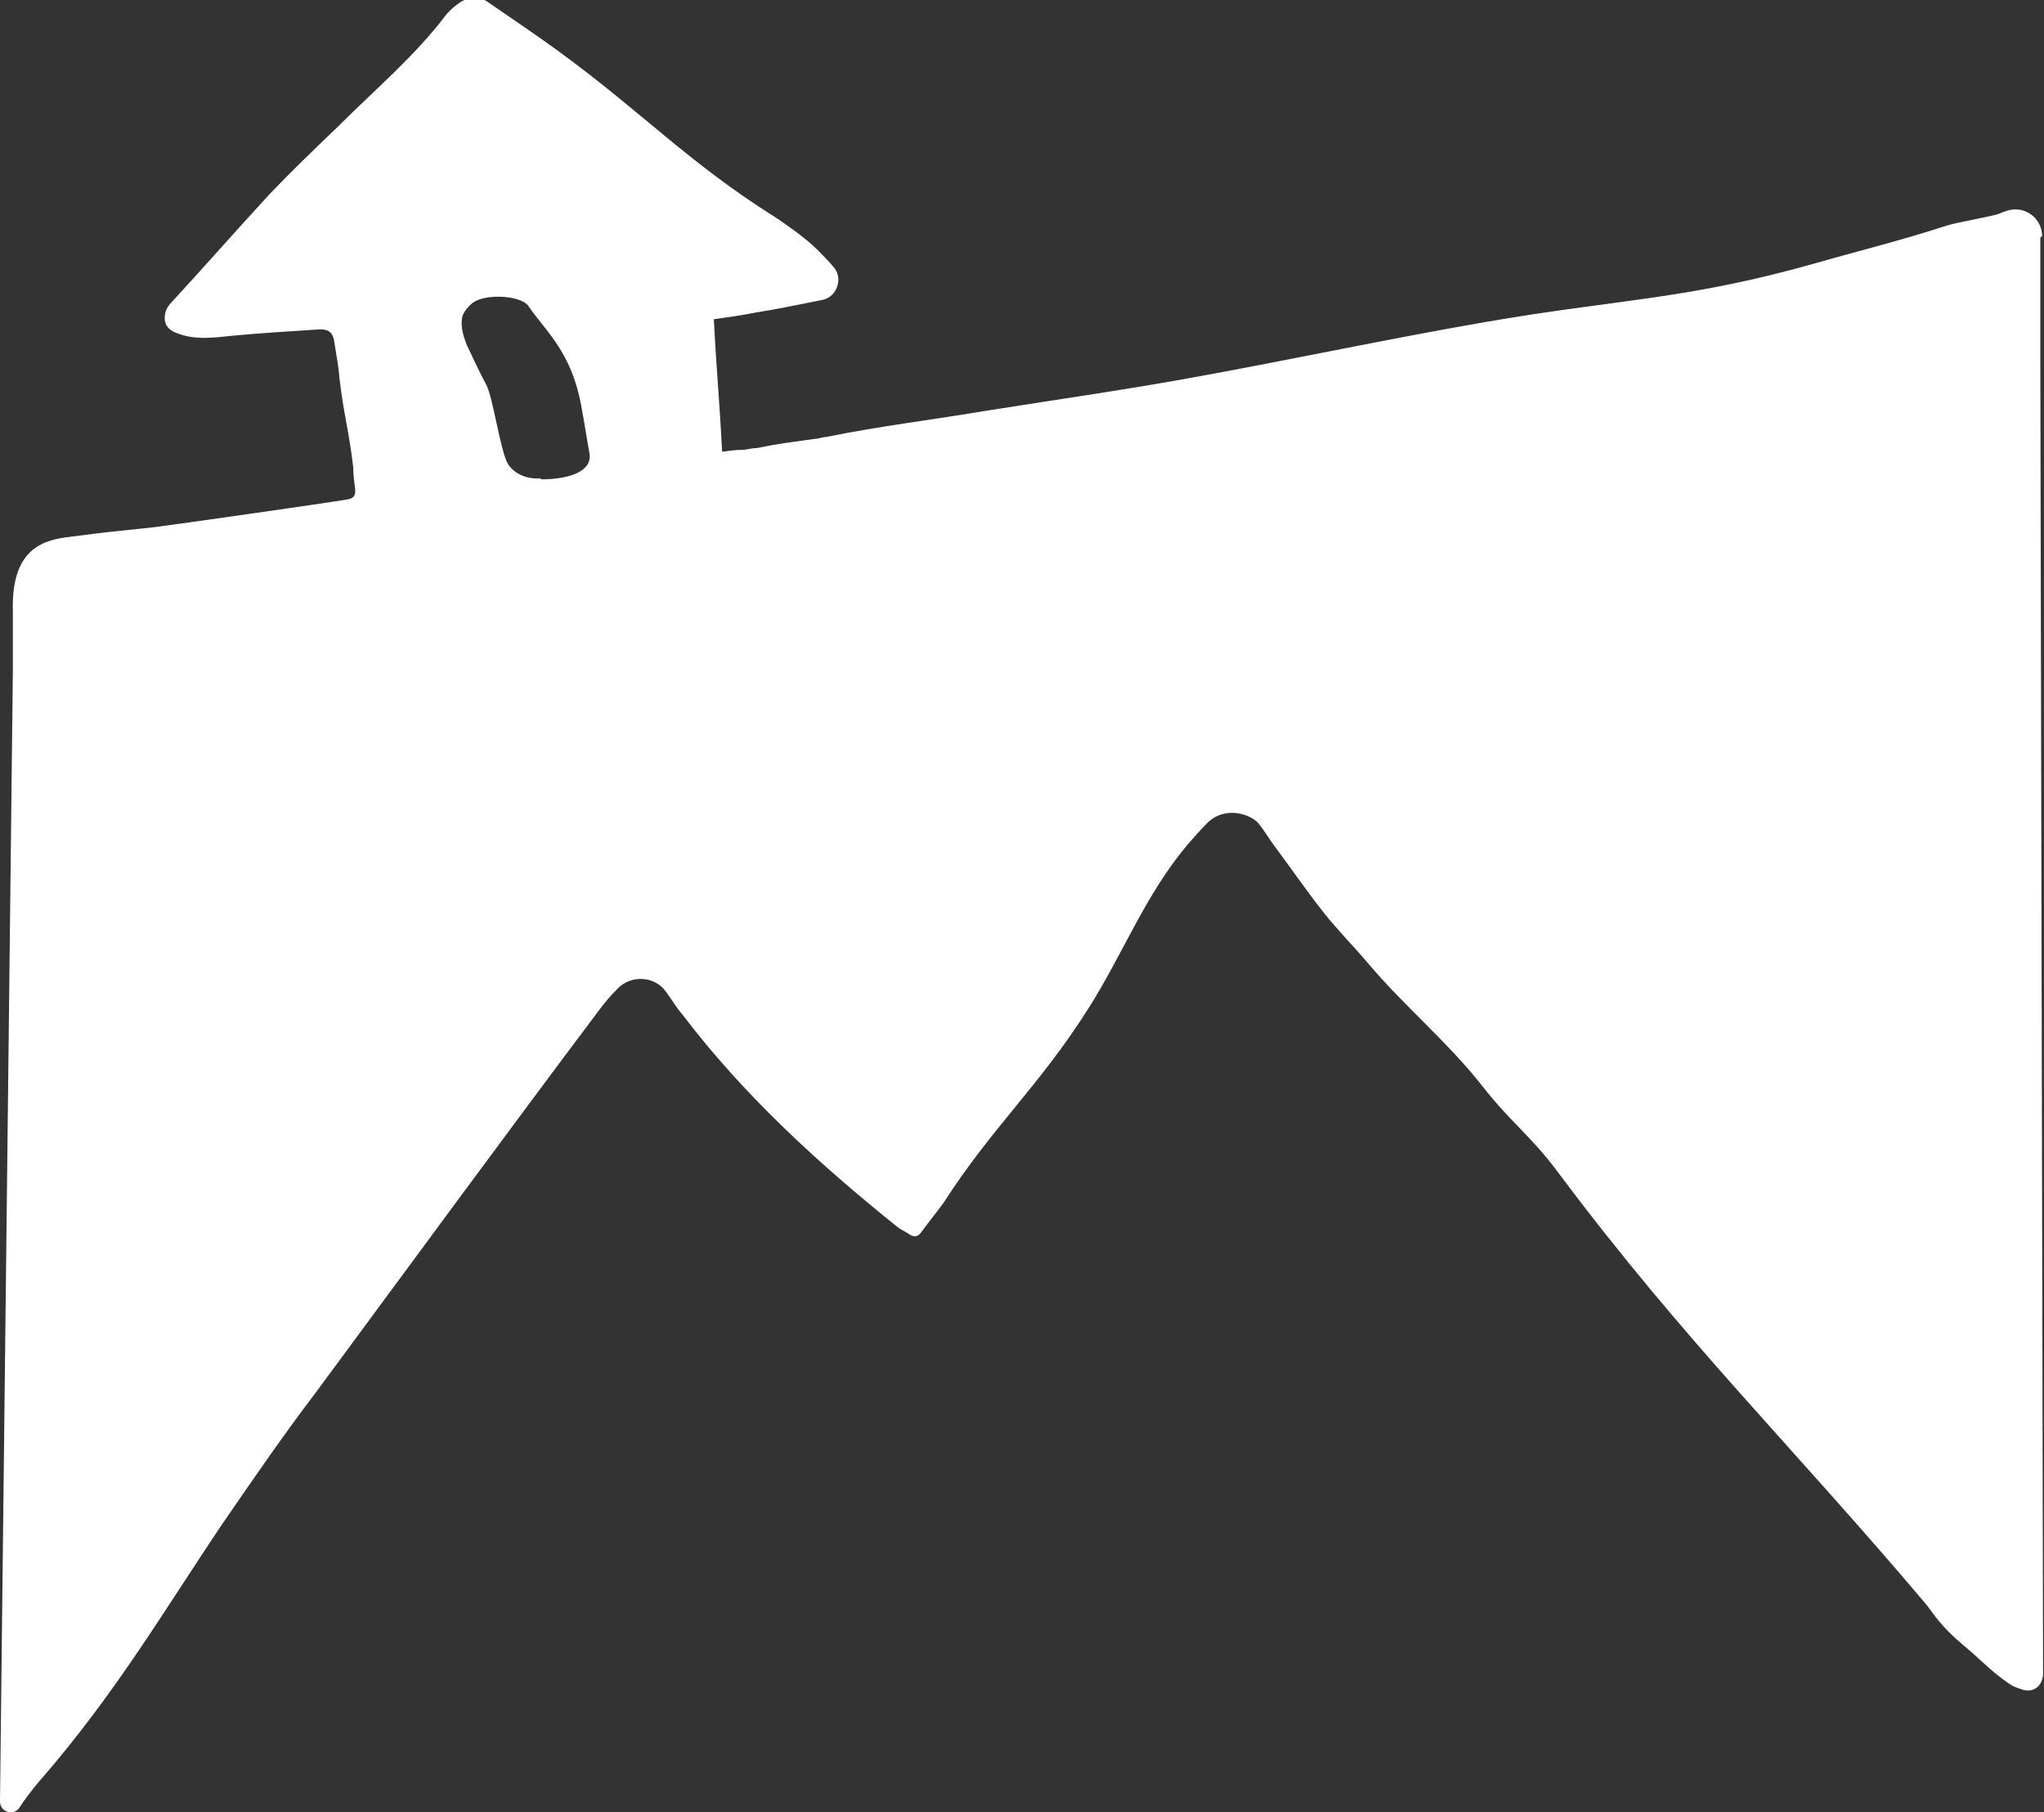 <?xml version="1.0" encoding="UTF-8"?>
<svg id="Livello_2" data-name="Livello 2" xmlns="http://www.w3.org/2000/svg" version="1.1" viewBox="0 0 222.2 197">
  <rect x="0" y="0" width="222.2" height="197" fill="#333333" stroke="none"/>
  <defs>
    <style>
      .cls-1 {
        fill: #fff;
        stroke-width: 0px;
      }
    </style>
  </defs>
  <path class="cls-1" d="M222,25.7c0-2-1.9-3.4-3.8-2.8-.3.1-.6.2-.8.3-.7.3-4.8,1-5.7,1.3-5.6,1.8-8.7,2.5-14.3,4.1-14.1,4-21.5,3.9-35.9,6.4-10.4,1.8-20.7,4-31.1,5.9-7.6,1.4-15.3,2.5-22.9,3.7-5.9,1-11.8,1.7-17.7,2.9-.4,0-.8.2-1.2.2-2.8.4-3.9.5-6.3,1-.6,0-1.1.2-1.7.2-.7,0-1.3.1-2.1.2-.3-5.8-.6-8.6-.9-14.4,1.4-.2,2.9-.4,4.4-.7,2.5-.4,4.9-.9,7.4-1.4h0c1.6-.3,2.3-2.4,1.2-3.6-.6-.7-1.3-1.4-1.4-1.5-.3-.3-.8-.9-2.8-2.4-.7-.5-1.5-1.1-2.3-1.6-9.2-5.8-14.2-11.2-23.2-17.8-2.6-1.9-5.3-3.7-7.9-5.5-1-.7-2-.5-2.9,0-.6.4-1.2.9-1.6,1.4-3.4,4.5-7.7,8.1-11.7,12.1-2.5,2.4-5,4.8-7.4,7.3-3.6,3.9-7.1,7.9-10.7,11.8-.3.3-.6.7-.7,1.1-.3,1.1.1,1.9,1.2,2.3,2,.8,4,.5,6,.3,3.2-.3,6.4-.5,9.6-.7.9,0,1.3.3,1.5,1.1.2,1.4.5,2.8.6,4.2.5,4.2,1,5.5,1.5,9.7,0,.8.1,1.5.2,2.3.1.8-.2,1.1-.9,1.2-2.4.4-18.5,2.7-20.9,3-6.4.7-3.3.3-9.6,1.1-3,.4-6,1.7-5.8,8.1v6.3L0,195.8H0c0,1.2,1.5,1.6,2.1.7h0c.5-.8,1.5-2.1,2.1-2.8,8.3-9.5,13.6-18.6,20-28.1,3.3-4.8,6.6-9.6,10.1-14.2,10.2-13.8,20.6-28,30.9-41.7.6-.8,1.2-1.5,1.9-2.2,1.5-1.6,4.1-1.4,5.3.3.6.8,1.1,1.7,1.8,2.5,6.7,8.8,14.8,16.2,23.4,23.1.4.3.9.5,1.3.8.5.3.9.2,1.2-.2.8-1.1,1.7-2.2,2.5-3.3,5.2-8.1,10.4-12.7,15.6-20.9,3.9-6.1,6.2-12.4,10.9-18,.7-.8,1.4-1.6,2.2-2.4,2-1.9,4.8-.8,5.5.1.6.7,1.1,1.6,1.7,2.4,1.8,2.4,3.5,4.9,5.4,7.3,1.5,1.9,3.3,3.7,4.9,5.6,3.8,4.5,8.7,8.6,12.3,13.2,3.2,4.1,5.3,5.4,8.4,9.6,13.7,18.3,25.1,29.3,39.9,46.8.8,1,1.5,2.3,4,4.4,1.7,1.4,2.6,2.4,3.9,3.4,1.7,1.3,1.6,1.1,2.7,1.5h0c1.3.3,2.1-.7,2.1-1.8l-.3-142.7c0-.8,0-5.6,0-9.2v-.3h0v-3.8h0c0-.1,0-.1,0-.1ZM58.8,52c-1.6.1-2.9-.5-3.6-1.6-.8-1.4-1.6-7.1-2.3-8.5-.8-1.5-1.5-3-2.2-4.5-.3-.8-.6-1.8-.5-2.6,0-.7.6-1.4,1.2-1.9,1.4-1,5.1-.8,6,.3,1.5,2.3,4.3,4.6,5.5,9.6.3,1,.9,5,1.2,6.6.2,1.8-2.1,2.7-5.3,2.7h0Z"/>
</svg>